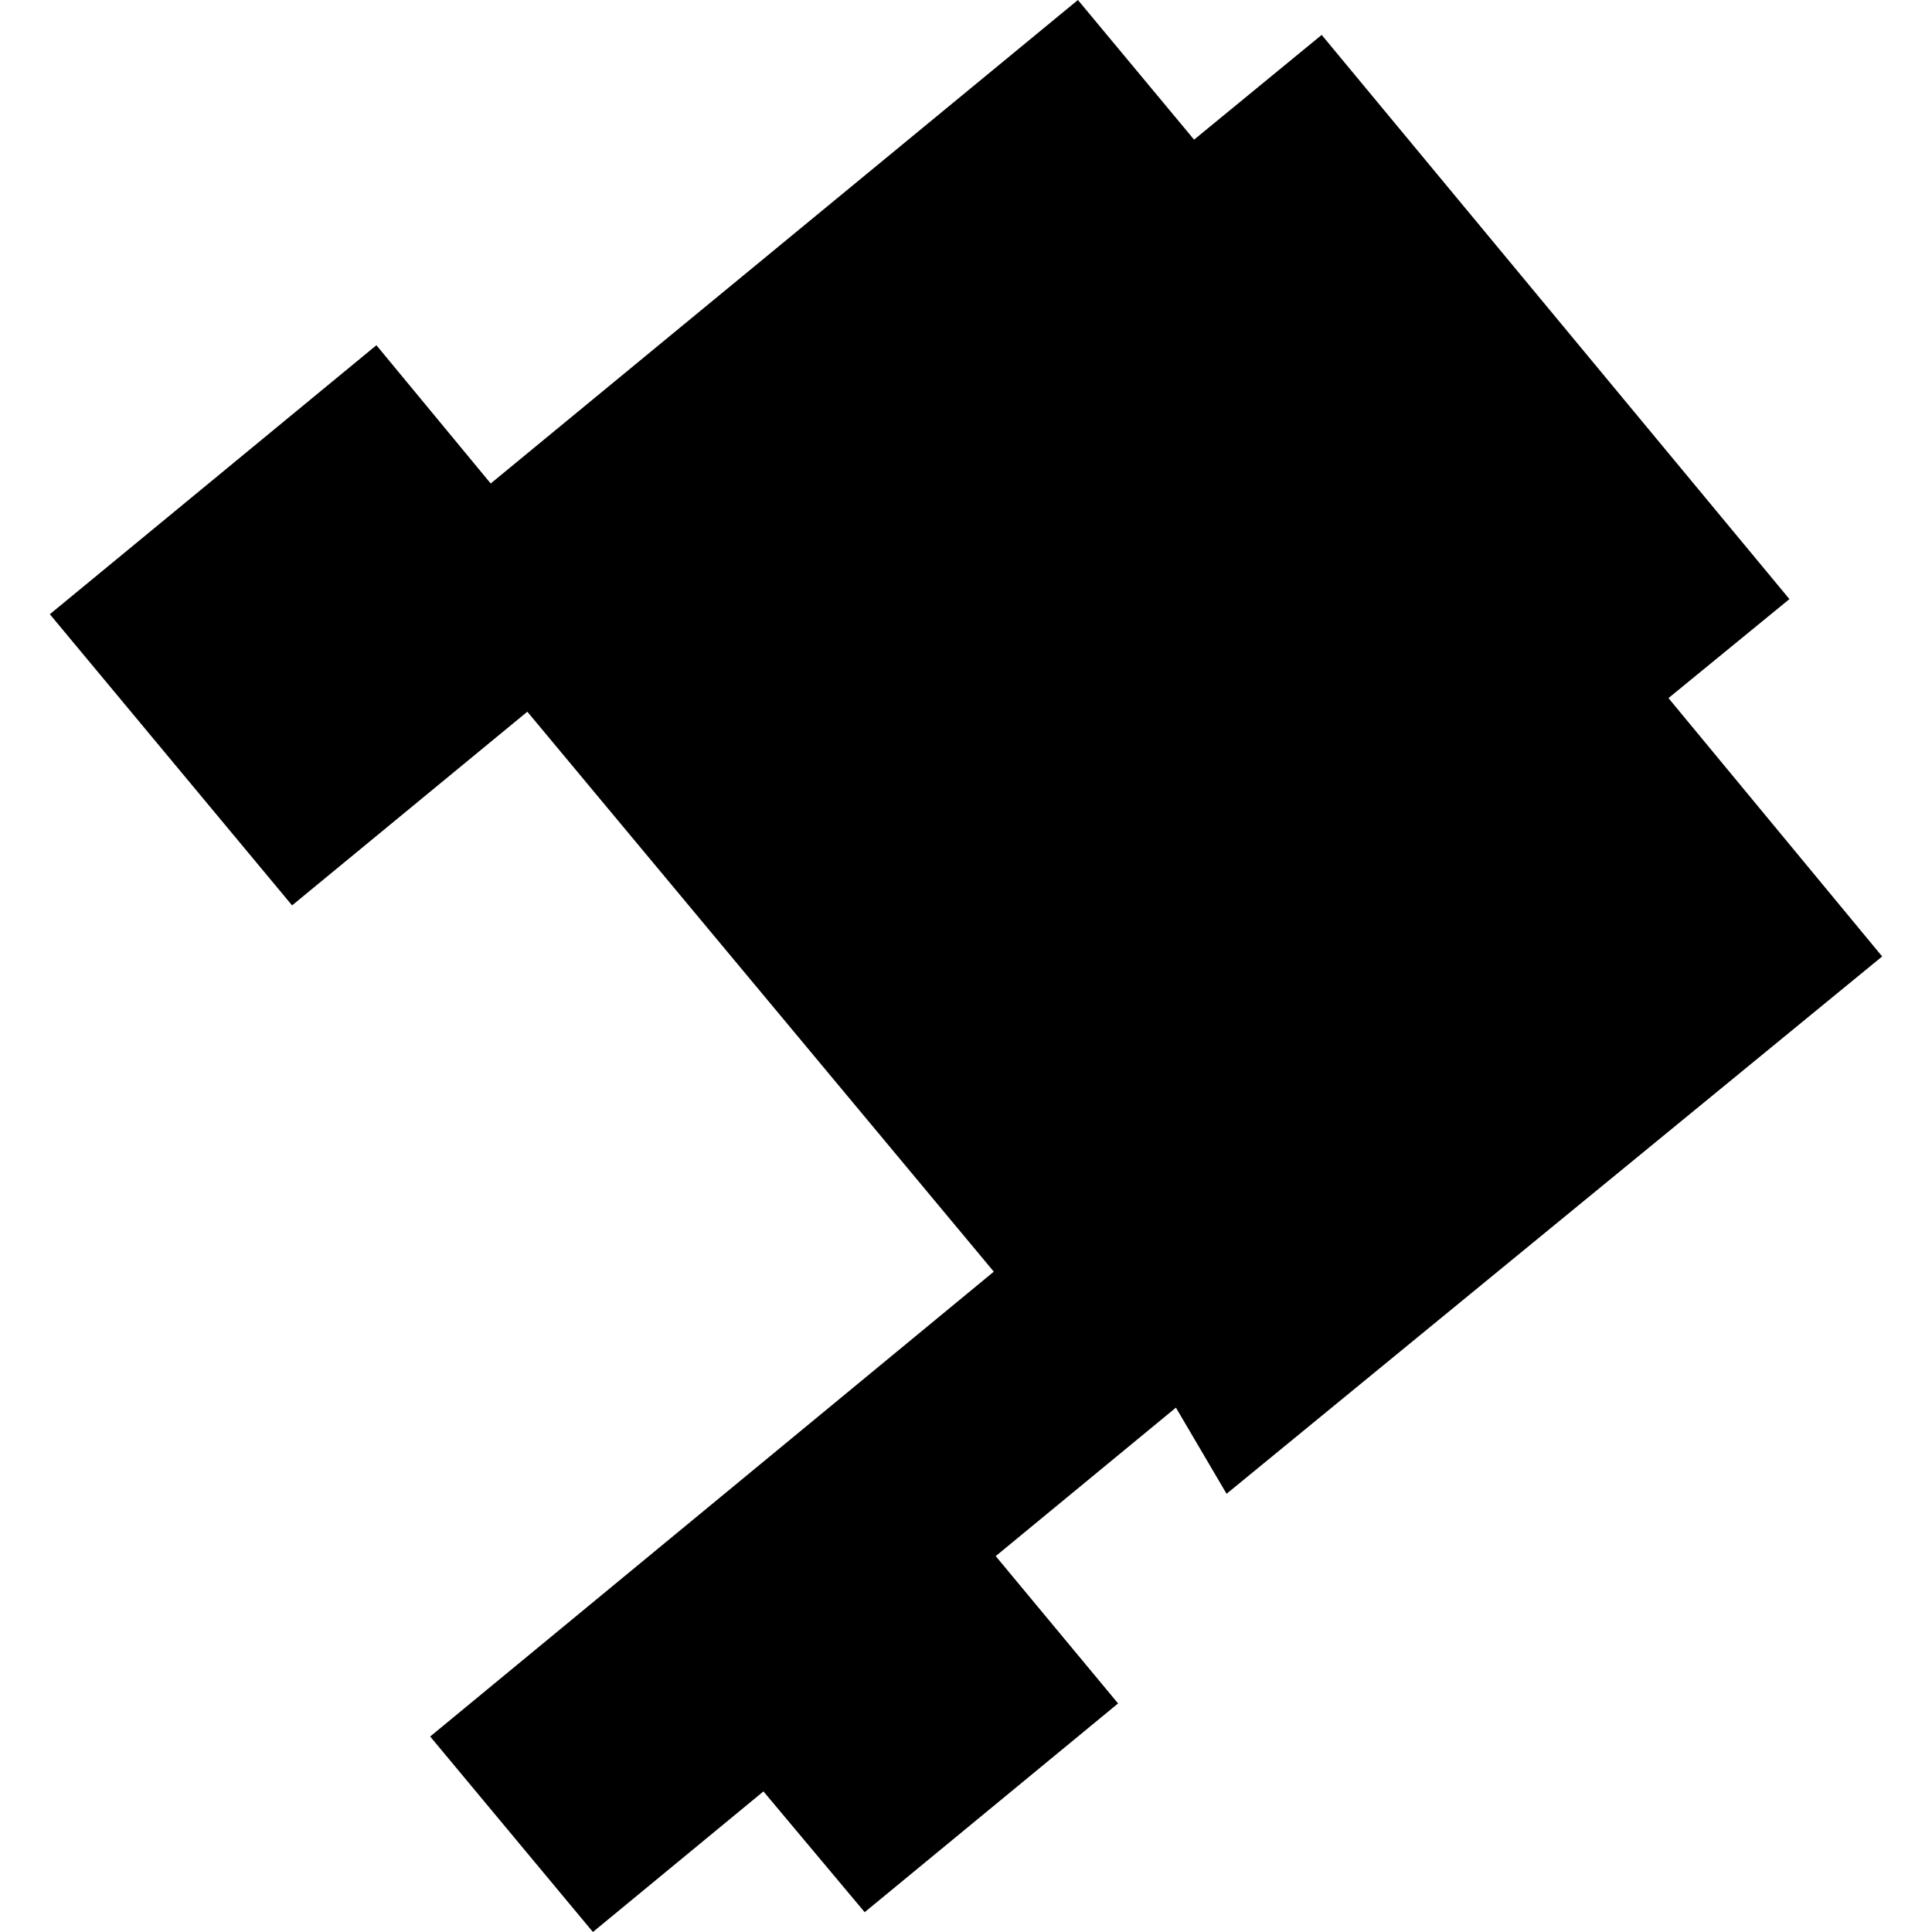 <?xml version="1.0" encoding="utf-8" standalone="no"?>
<!DOCTYPE svg PUBLIC "-//W3C//DTD SVG 1.1//EN"
  "http://www.w3.org/Graphics/SVG/1.1/DTD/svg11.dtd">
<!-- Created with matplotlib (https://matplotlib.org/) -->
<svg height="288pt" version="1.1" viewBox="0 0 288 288" width="288pt" xmlns="http://www.w3.org/2000/svg" xmlns:xlink="http://www.w3.org/1999/xlink">
 <defs>
  <style type="text/css">
*{stroke-linecap:butt;stroke-linejoin:round;}
  </style>
 </defs>
 <g id="figure_1">
  <g id="patch_1">
   <path d="M 0 288 
L 288 288 
L 288 0 
L 0 0 
z
" style="fill:none;opacity:0;"/>
  </g>
  <g id="axes_1">
   <g id="PatchCollection_1">
    <path clip-path="url(#pd07d26560a)" d="M 197.021 5.204 
L 266.747 89.306 
L 248.716 104.064 
L 280.571 142.577 
L 182.843 222.676 
L 175.293 209.833 
L 148.429 231.968 
L 166.67 253.929 
L 128.897 285.047 
L 113.806 267.042 
L 88.384 288 
L 64.126 258.857 
L 148.144 189.566 
L 78.609 106.093 
L 43.54 134.965 
L 7.429 91.562 
L 56.11 51.463 
L 73.149 72.073 
L 160.684 0 
L 177.999 20.817 
L 197.021 5.204 
"/>
   </g>
  </g>
 </g>
 <defs>
  <clipPath id="pd07d26560a">
   <rect height="288" width="273.141" x="7.429" y="0"/>
  </clipPath>
 </defs>
</svg>
